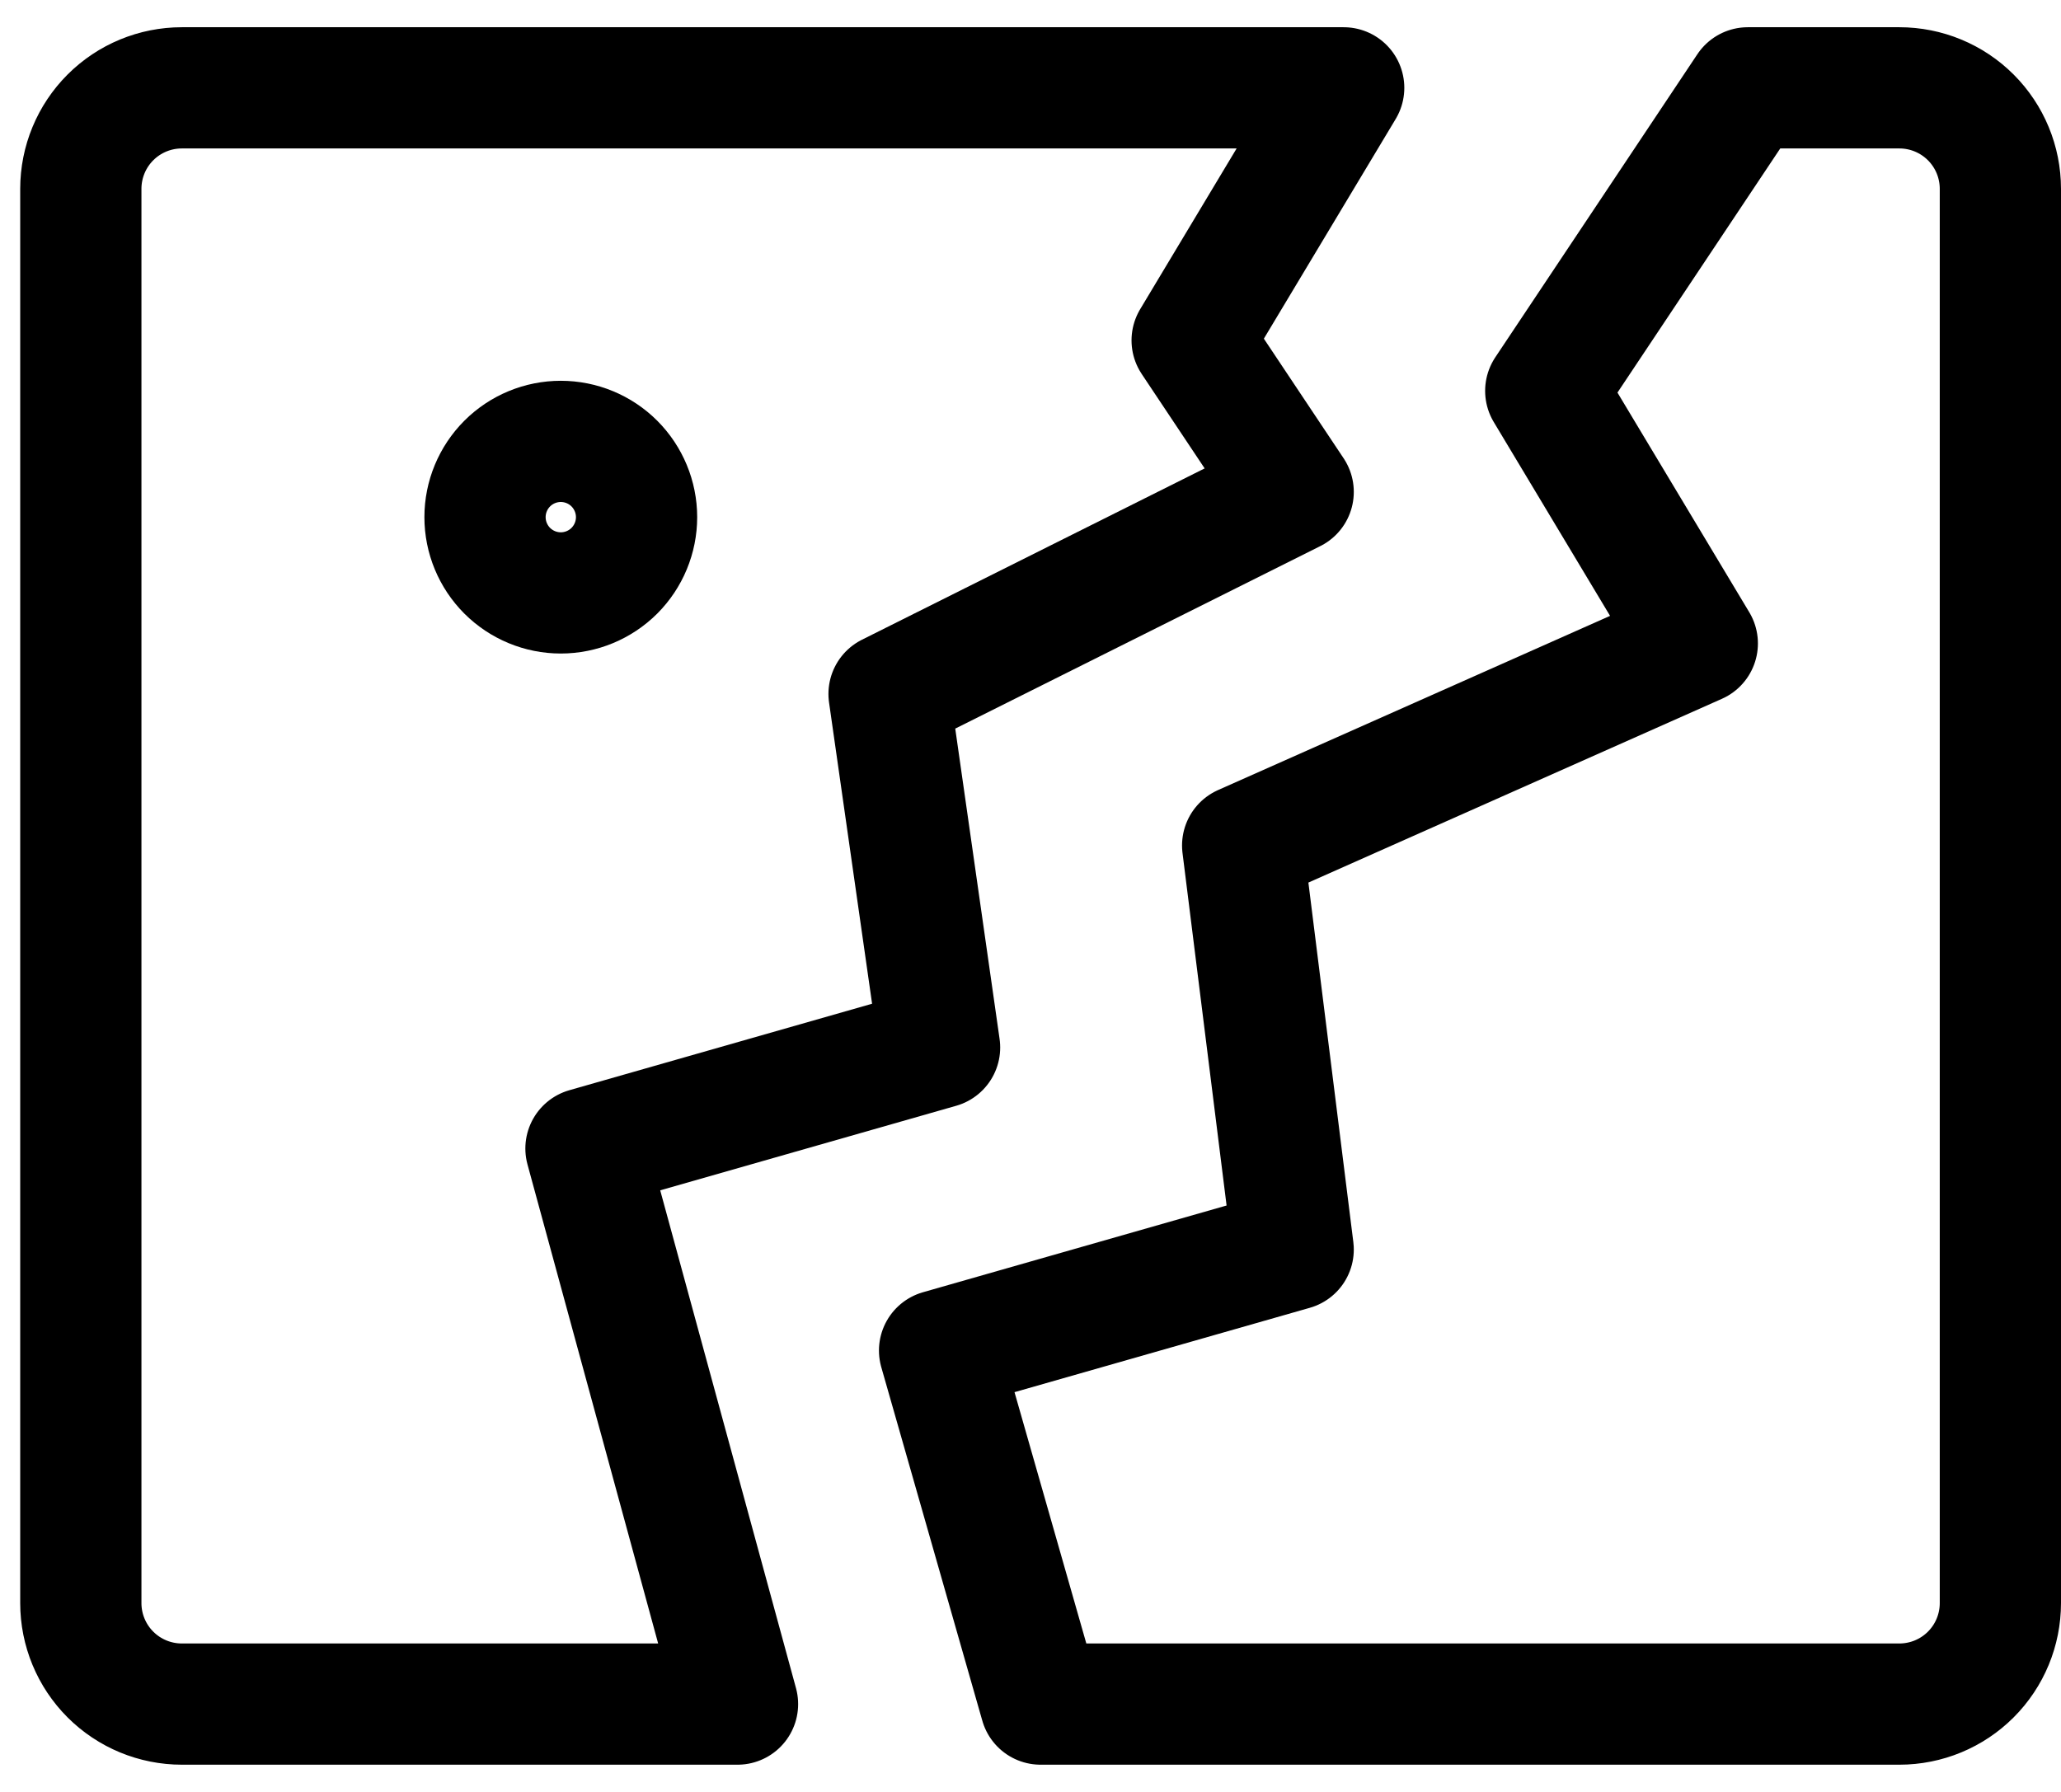 <svg width="46" height="40" viewBox="0 0 51 44" fill="none" xmlns="http://www.w3.org/2000/svg">
    <path d="M2 4.5V39.5C2 40.163 2.263 40.799 2.732 41.268C3.201 41.737 3.837 42 4.5 42H18.25L14.5 28.25L23.25 25.75L22 17L32 12L29.5 8.25L33.25 2H4.5C3.837 2 3.201 2.263 2.732 2.732C2.263 3.201 2 3.837 2 4.5ZM49.5 39.5V4.5C49.5 3.837 49.237 3.201 48.768 2.732C48.299 2.263 47.663 2 47 2H43.25L38.25 9.5L42 15.75L30.75 20.75L32 30.75L23.25 33.25L25.75 42H47C47.663 42 48.299 41.737 48.768 41.268C49.237 40.799 49.5 40.163 49.5 39.5Z" stroke="black" stroke-width="3" stroke-linecap="round" stroke-linejoin="round"/>
    <path d="M13.877 14.5C14.374 14.5 14.851 14.302 15.203 13.951C15.554 13.599 15.752 13.122 15.752 12.625C15.752 12.128 15.554 11.651 15.203 11.299C14.851 10.947 14.374 10.75 13.877 10.75C13.38 10.75 12.903 10.947 12.551 11.299C12.2 11.651 12.002 12.128 12.002 12.625C12.002 13.122 12.2 13.599 12.551 13.951C12.903 14.302 13.38 14.5 13.877 14.5Z" stroke="black" stroke-width="3" stroke-linecap="round" stroke-linejoin="round"/>
</svg>
